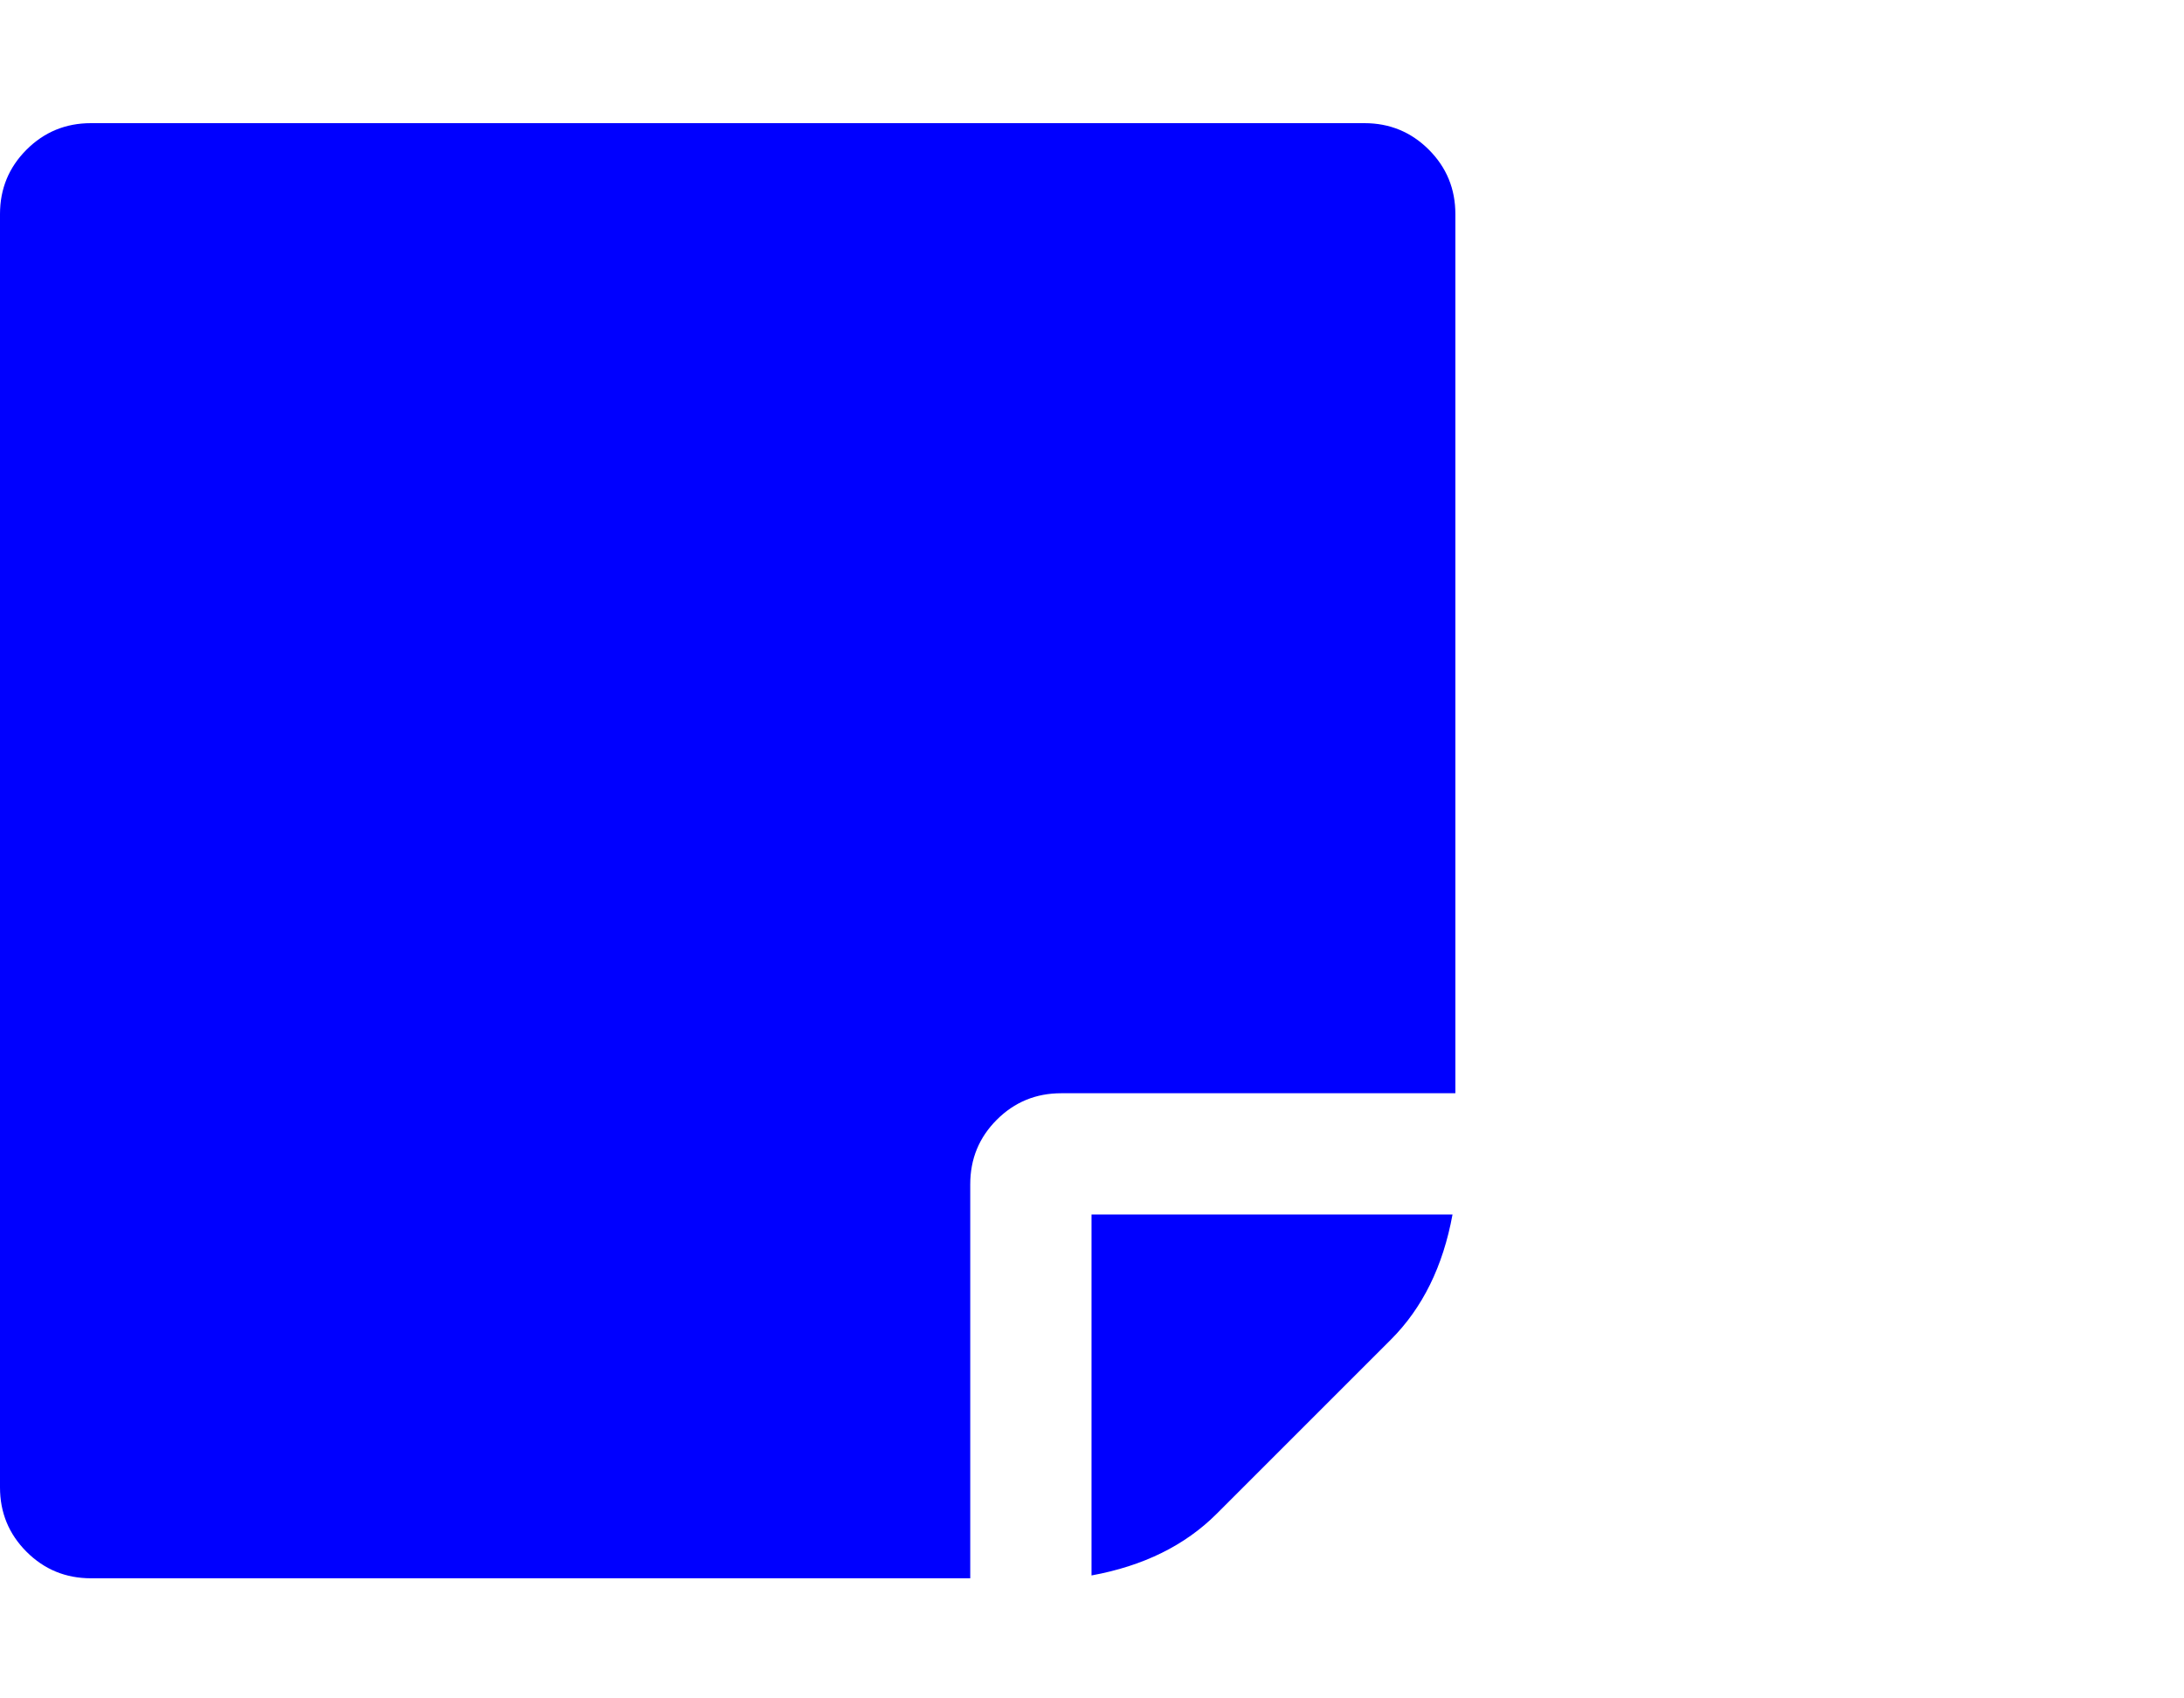 <?xml version="1.0" encoding="UTF-8" standalone="no"?>
<!-- 
  fa-sticky-note converted from glyph to regular svg
-->
<svg
   xmlns:svg="http://www.w3.org/2000/svg"
   xmlns="http://www.w3.org/2000/svg"
   xmlns:xlink="http://www.w3.org/1999/xlink"
   width="2305px"
   height="1792px"
   id="sticky-note"
   version="1.1">
   <defs>
    <g id="sticky-note-icon" fill='blue'>
    <path unicode="&#xf249;" d="M1024 288v-416h-928q-40 0 -68 28t-28 68v1344q0 40 28 68t68 28h1344q40 0 68 -28t28 -68v-928h-416q-40 0 -68 -28t-28 -68zM1152 256h381q-15 -82 -65 -132l-184 -184q-50 -50 -132 -65v381z" />
    </g>
   </defs>
   <use x="0" y="0" transform="scale(1,-1)translate(0,-1538)"  xlink:href="#sticky-note-icon"/>
</svg>

